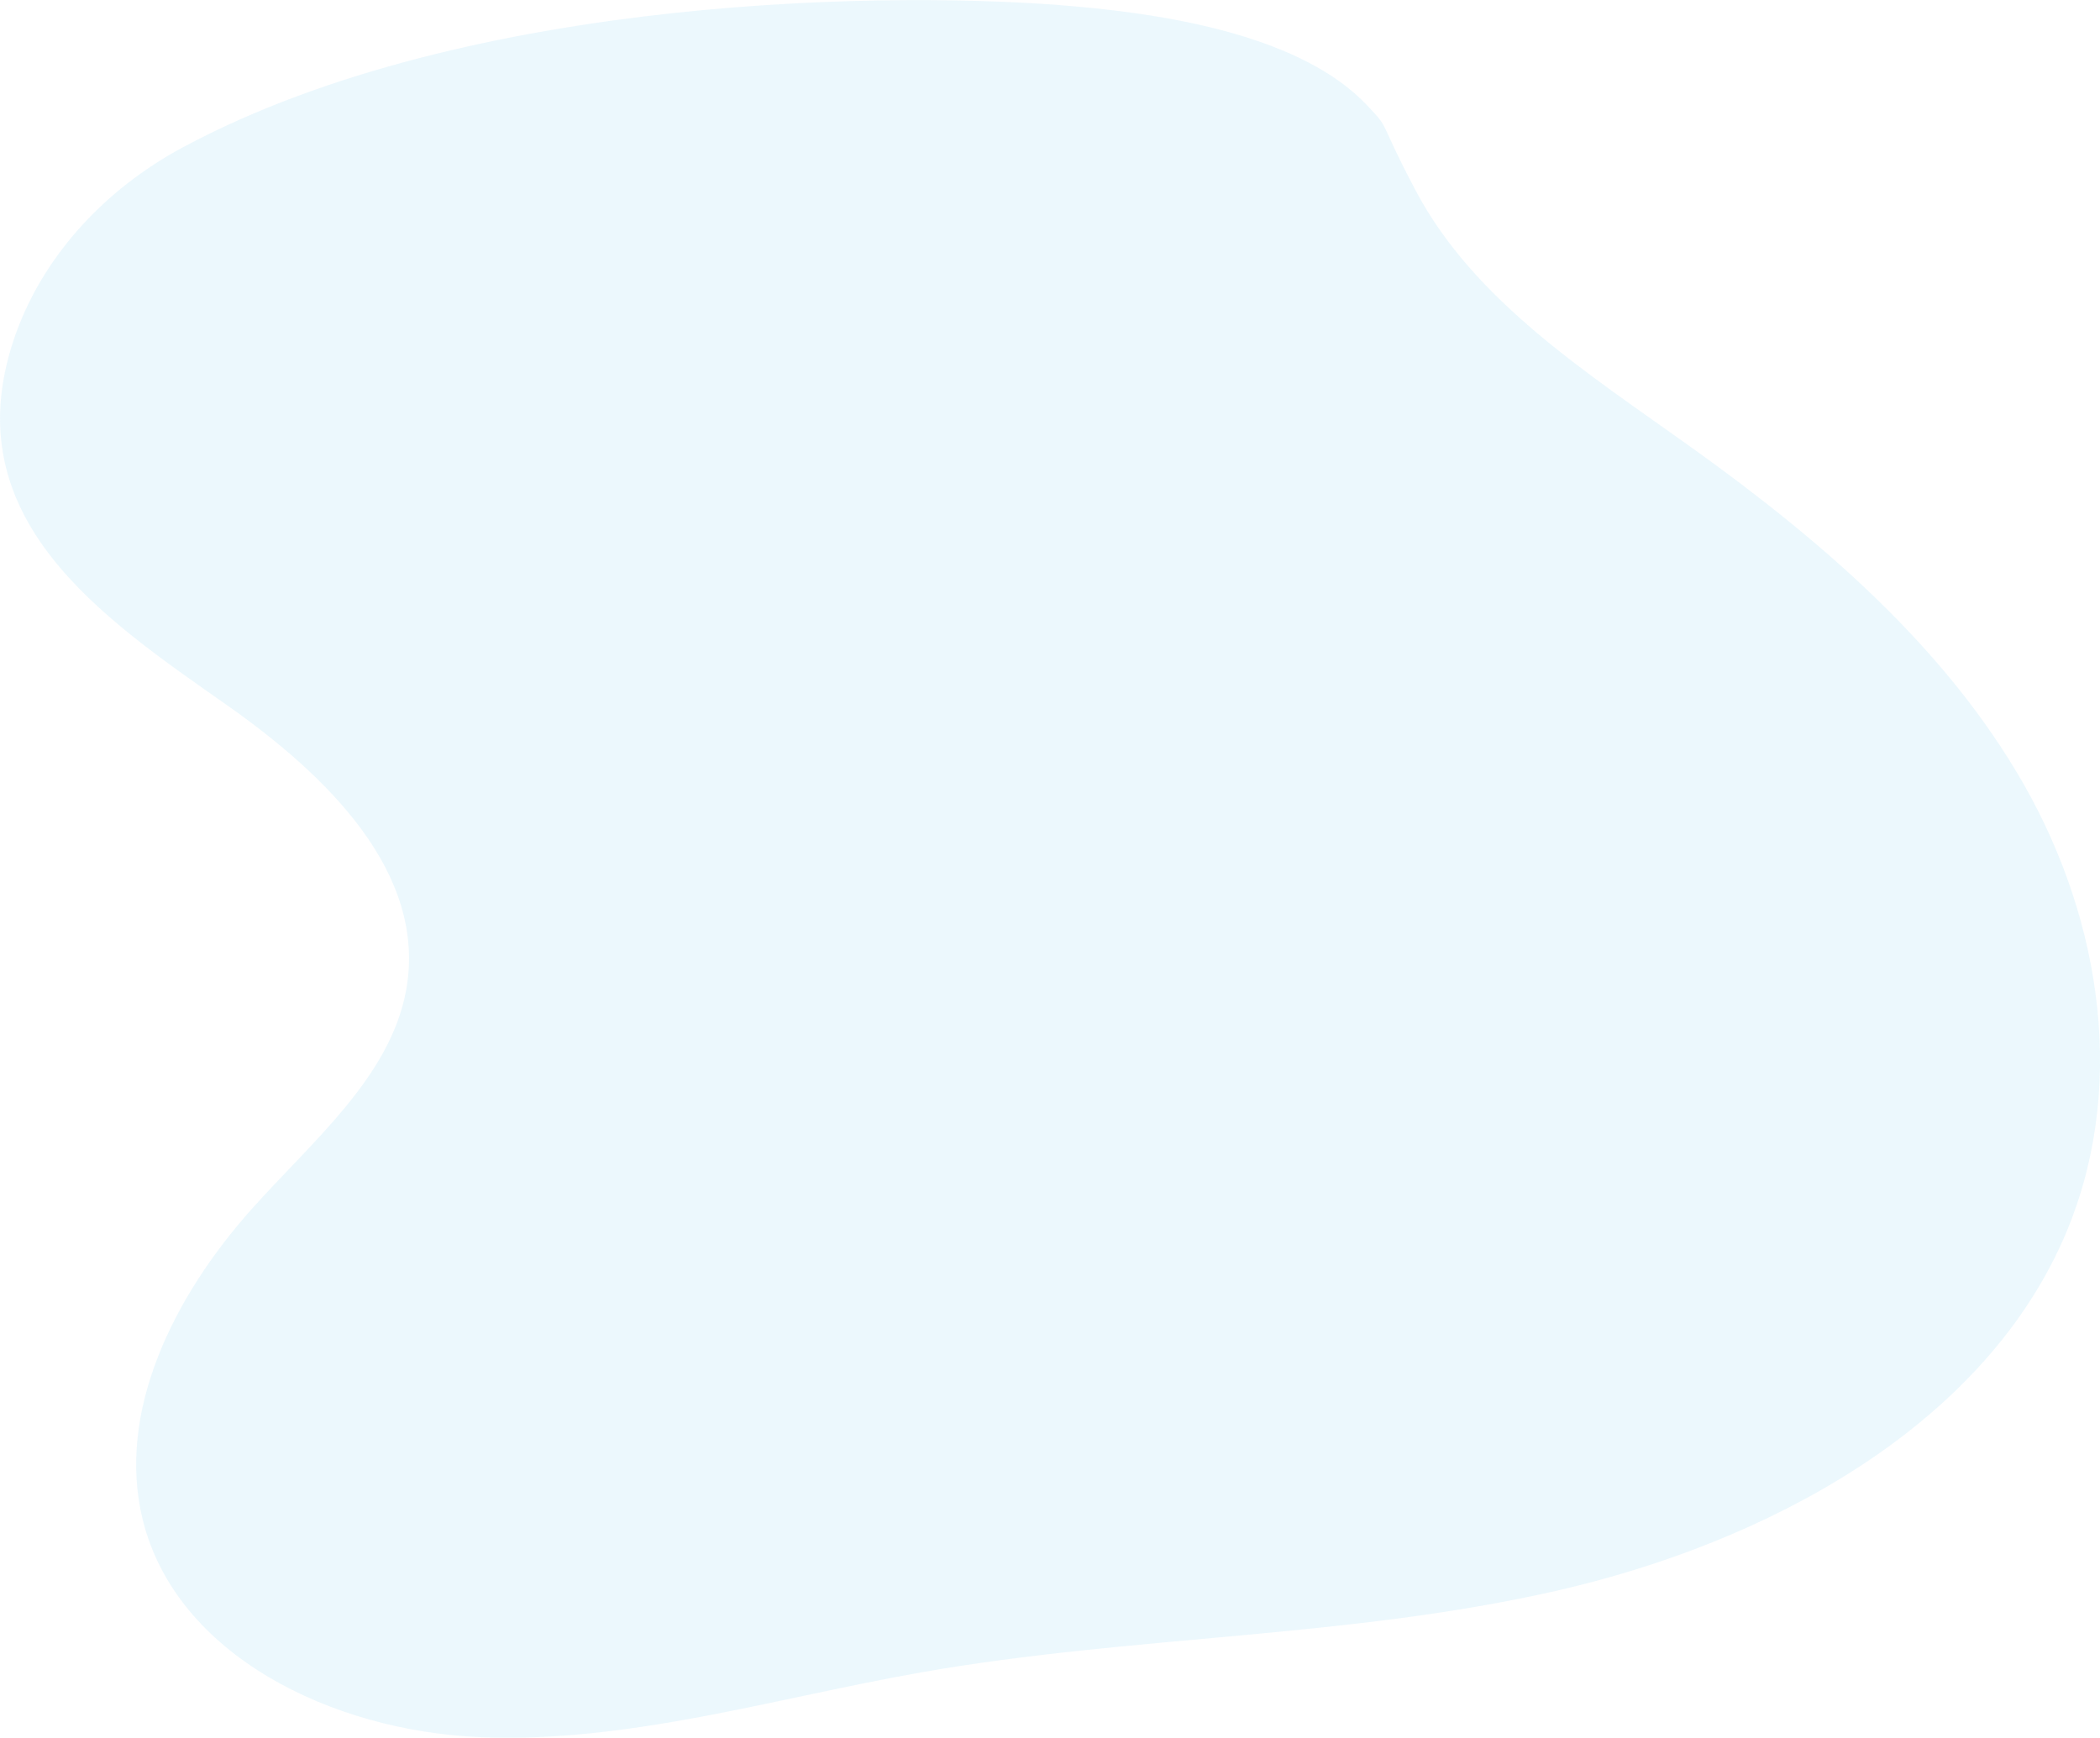 <svg xmlns="http://www.w3.org/2000/svg" id="Layer_1" data-name="Layer 1" viewBox="0 0 966.33 799.58"><defs><style>.cls-1{fill:#40baec;opacity:0.1;}</style></defs><path class="cls-1" d="M495.42,3c-79.9-7.32-278.93-6.1-411.16,64.73-36.58,19.59-65.46,51.14-78,88.78-27.36,82.1,40.69,127.62,98.06,167.88,45.51,31.94,92.67,77.22,82.5,131.59-7.42,39.67-43.09,69.12-71,100.36-35.95,40.24-62.38,93.41-50.13,143,15.38,62.29,87,97.12,155.15,100s135.78-18,203.59-29.9c97-17,196.22-15.57,292.28-37.57s193.92-74.41,232.47-161c30.34-68.21,18-146.82-17.74-209.65s-92.66-112-152.66-155c-48-34.38-100.43-67.54-127.41-118.65-17.93-33.95-11.09-27.23-22.19-39C599.6,17.1,540,7,495.42,3Z"></path></svg>